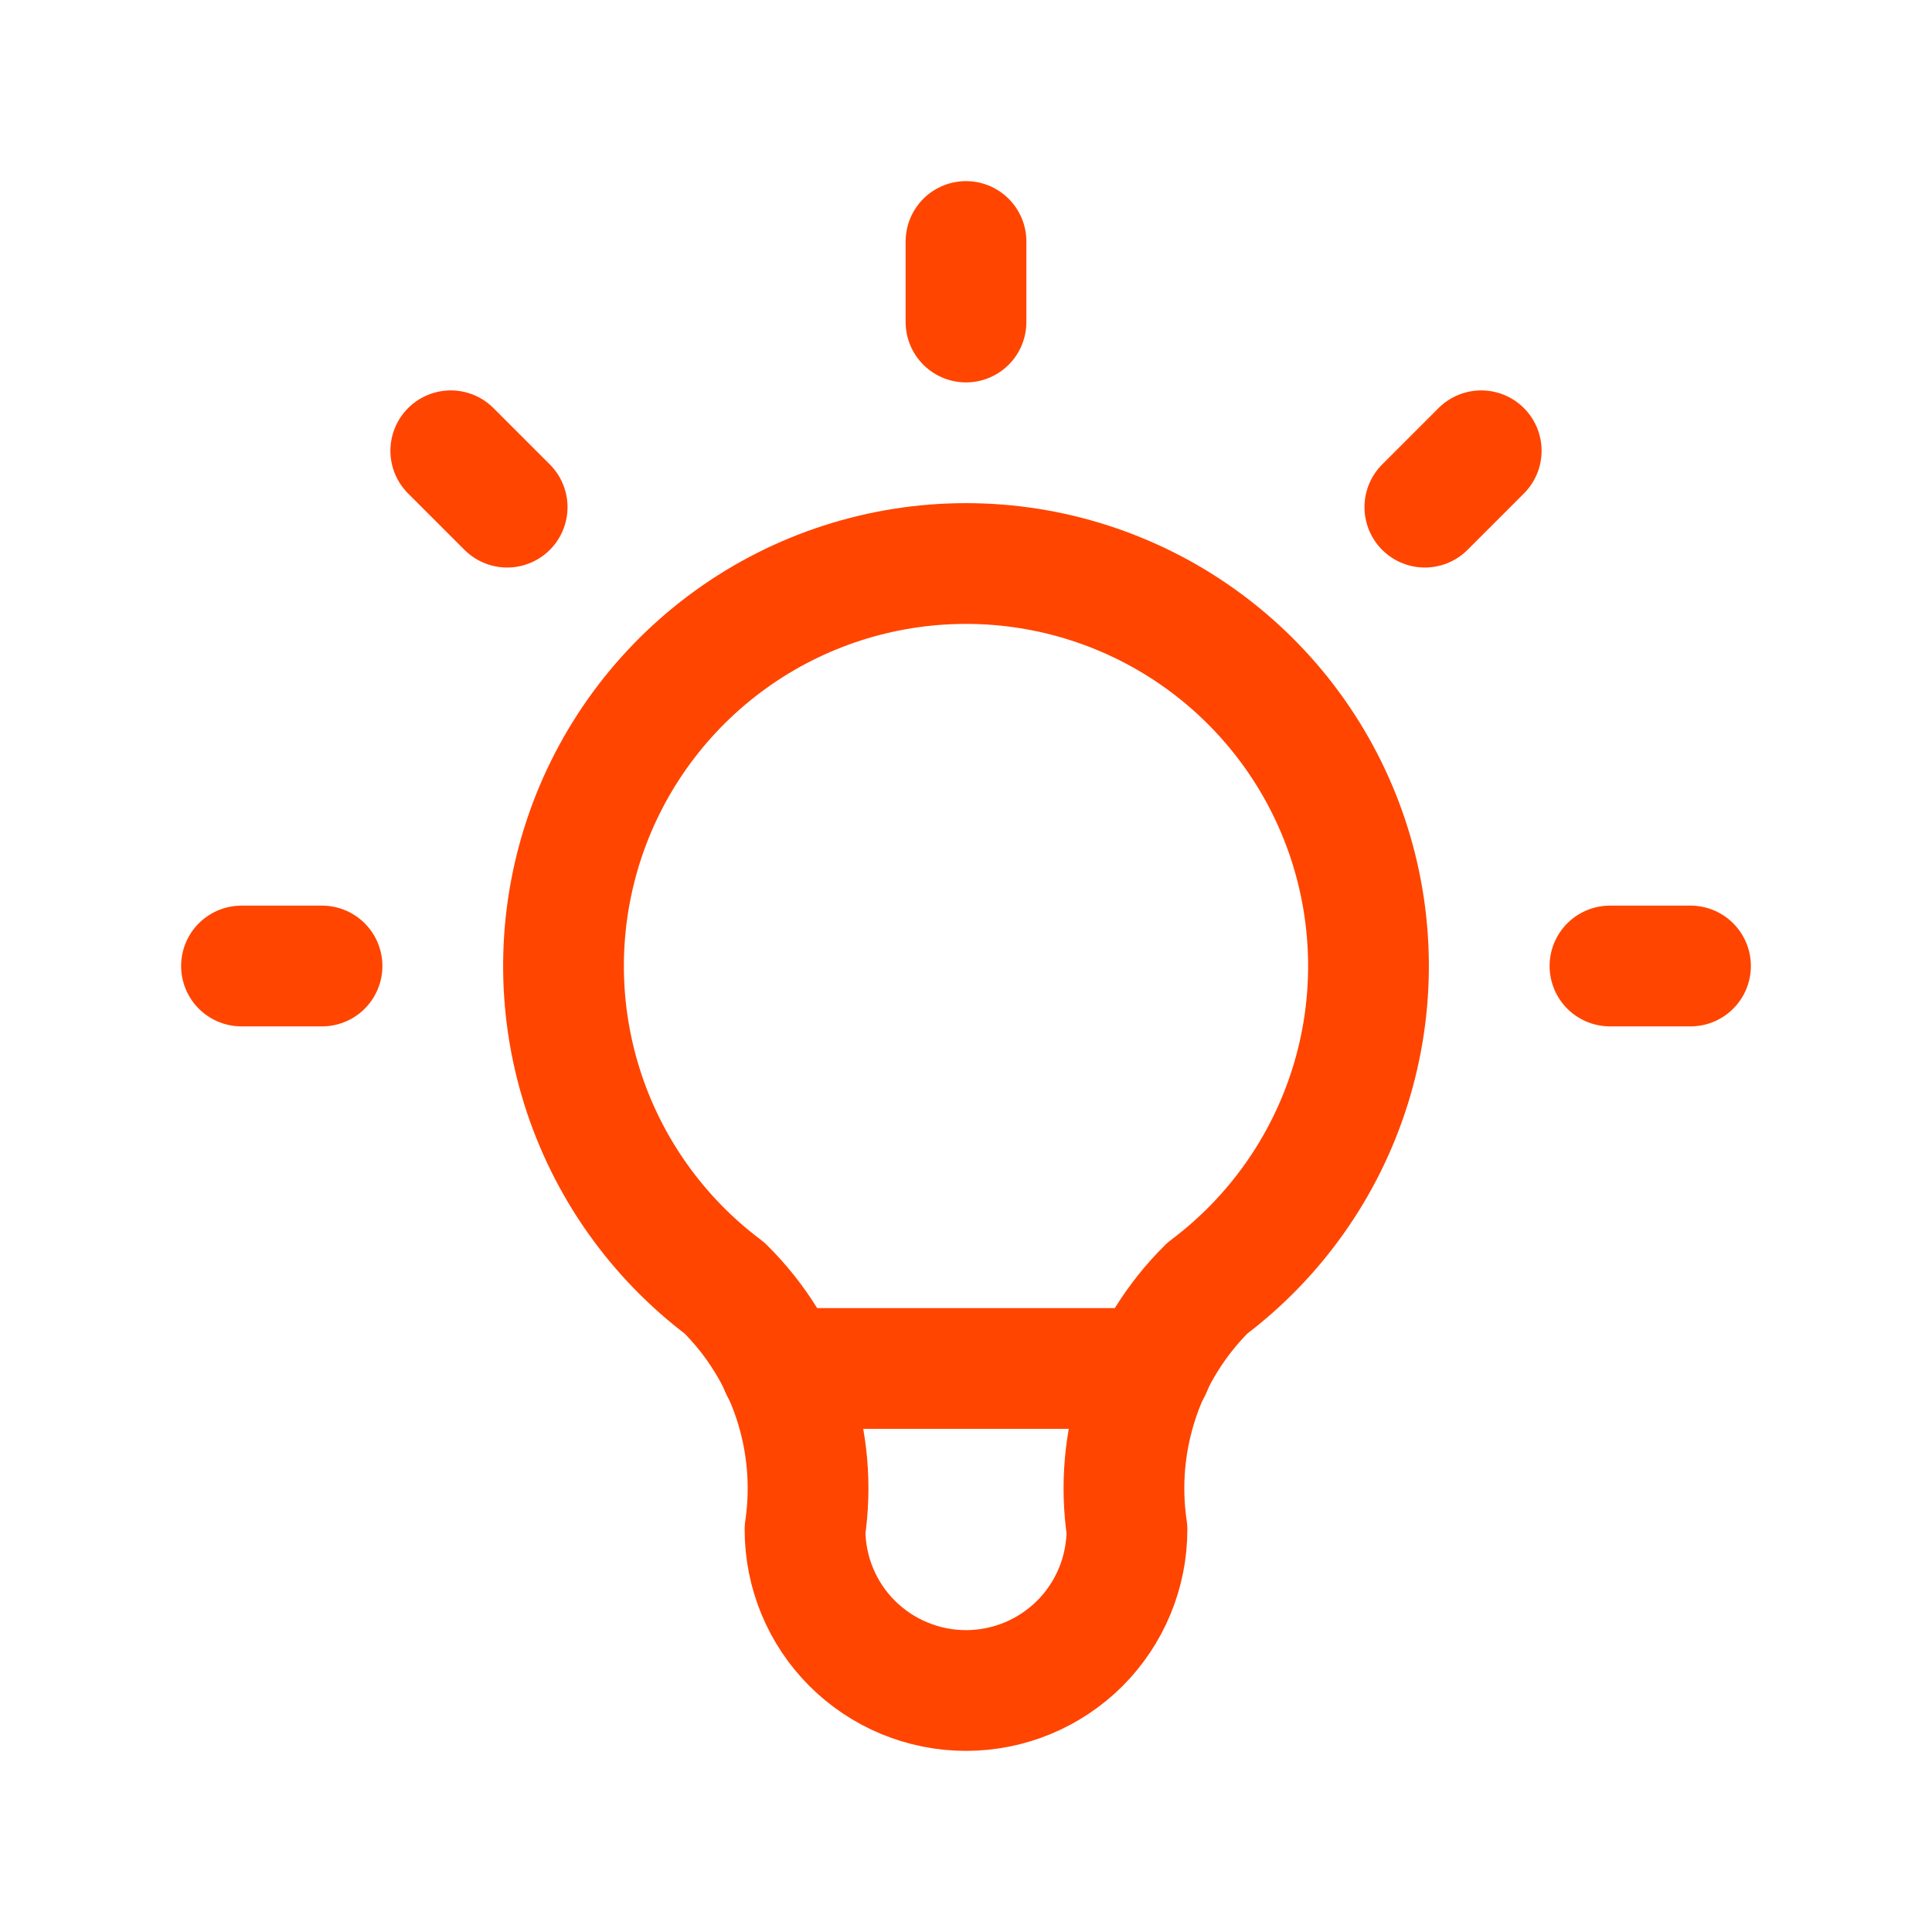 <svg width="28" height="28" viewBox="0 0 28 28" fill="none" xmlns="http://www.w3.org/2000/svg">
<g clip-path="url(#clip0_1364_1360)">
<path d="M3.5 14H4.667M14 3.5V4.667M23.333 14H24.5M6.533 6.533L7.35 7.35M21.467 6.533L20.65 7.35" stroke="#FF4500" stroke-width="1.75" stroke-linecap="round" stroke-linejoin="round"/>
<path d="M10.5 18.667C9.521 17.932 8.797 16.908 8.432 15.739C8.067 14.571 8.079 13.317 8.466 12.155C8.853 10.994 9.596 9.984 10.589 9.268C11.582 8.552 12.776 8.167 14 8.167C15.224 8.167 16.418 8.552 17.411 9.268C18.404 9.984 19.147 10.994 19.534 12.155C19.921 13.317 19.933 14.571 19.568 15.739C19.203 16.908 18.479 17.932 17.5 18.667C17.044 19.118 16.701 19.669 16.499 20.277C16.296 20.886 16.239 21.533 16.333 22.167C16.333 22.786 16.087 23.379 15.65 23.817C15.212 24.254 14.619 24.5 14 24.5C13.381 24.5 12.788 24.254 12.35 23.817C11.912 23.379 11.667 22.786 11.667 22.167C11.761 21.533 11.704 20.886 11.501 20.277C11.298 19.669 10.956 19.118 10.5 18.667Z" stroke="#FF4500" stroke-width="1.75" stroke-linecap="round" stroke-linejoin="round"/>
<path d="M11.317 19.833H16.683" stroke="#FF4500" stroke-width="1.75" stroke-linecap="round" stroke-linejoin="round"/>
</g>
<defs>
<clipPath id="clip0_1364_1360">
<rect width="28" height="28" fill="white"/>
</clipPath>
</defs>
</svg>
